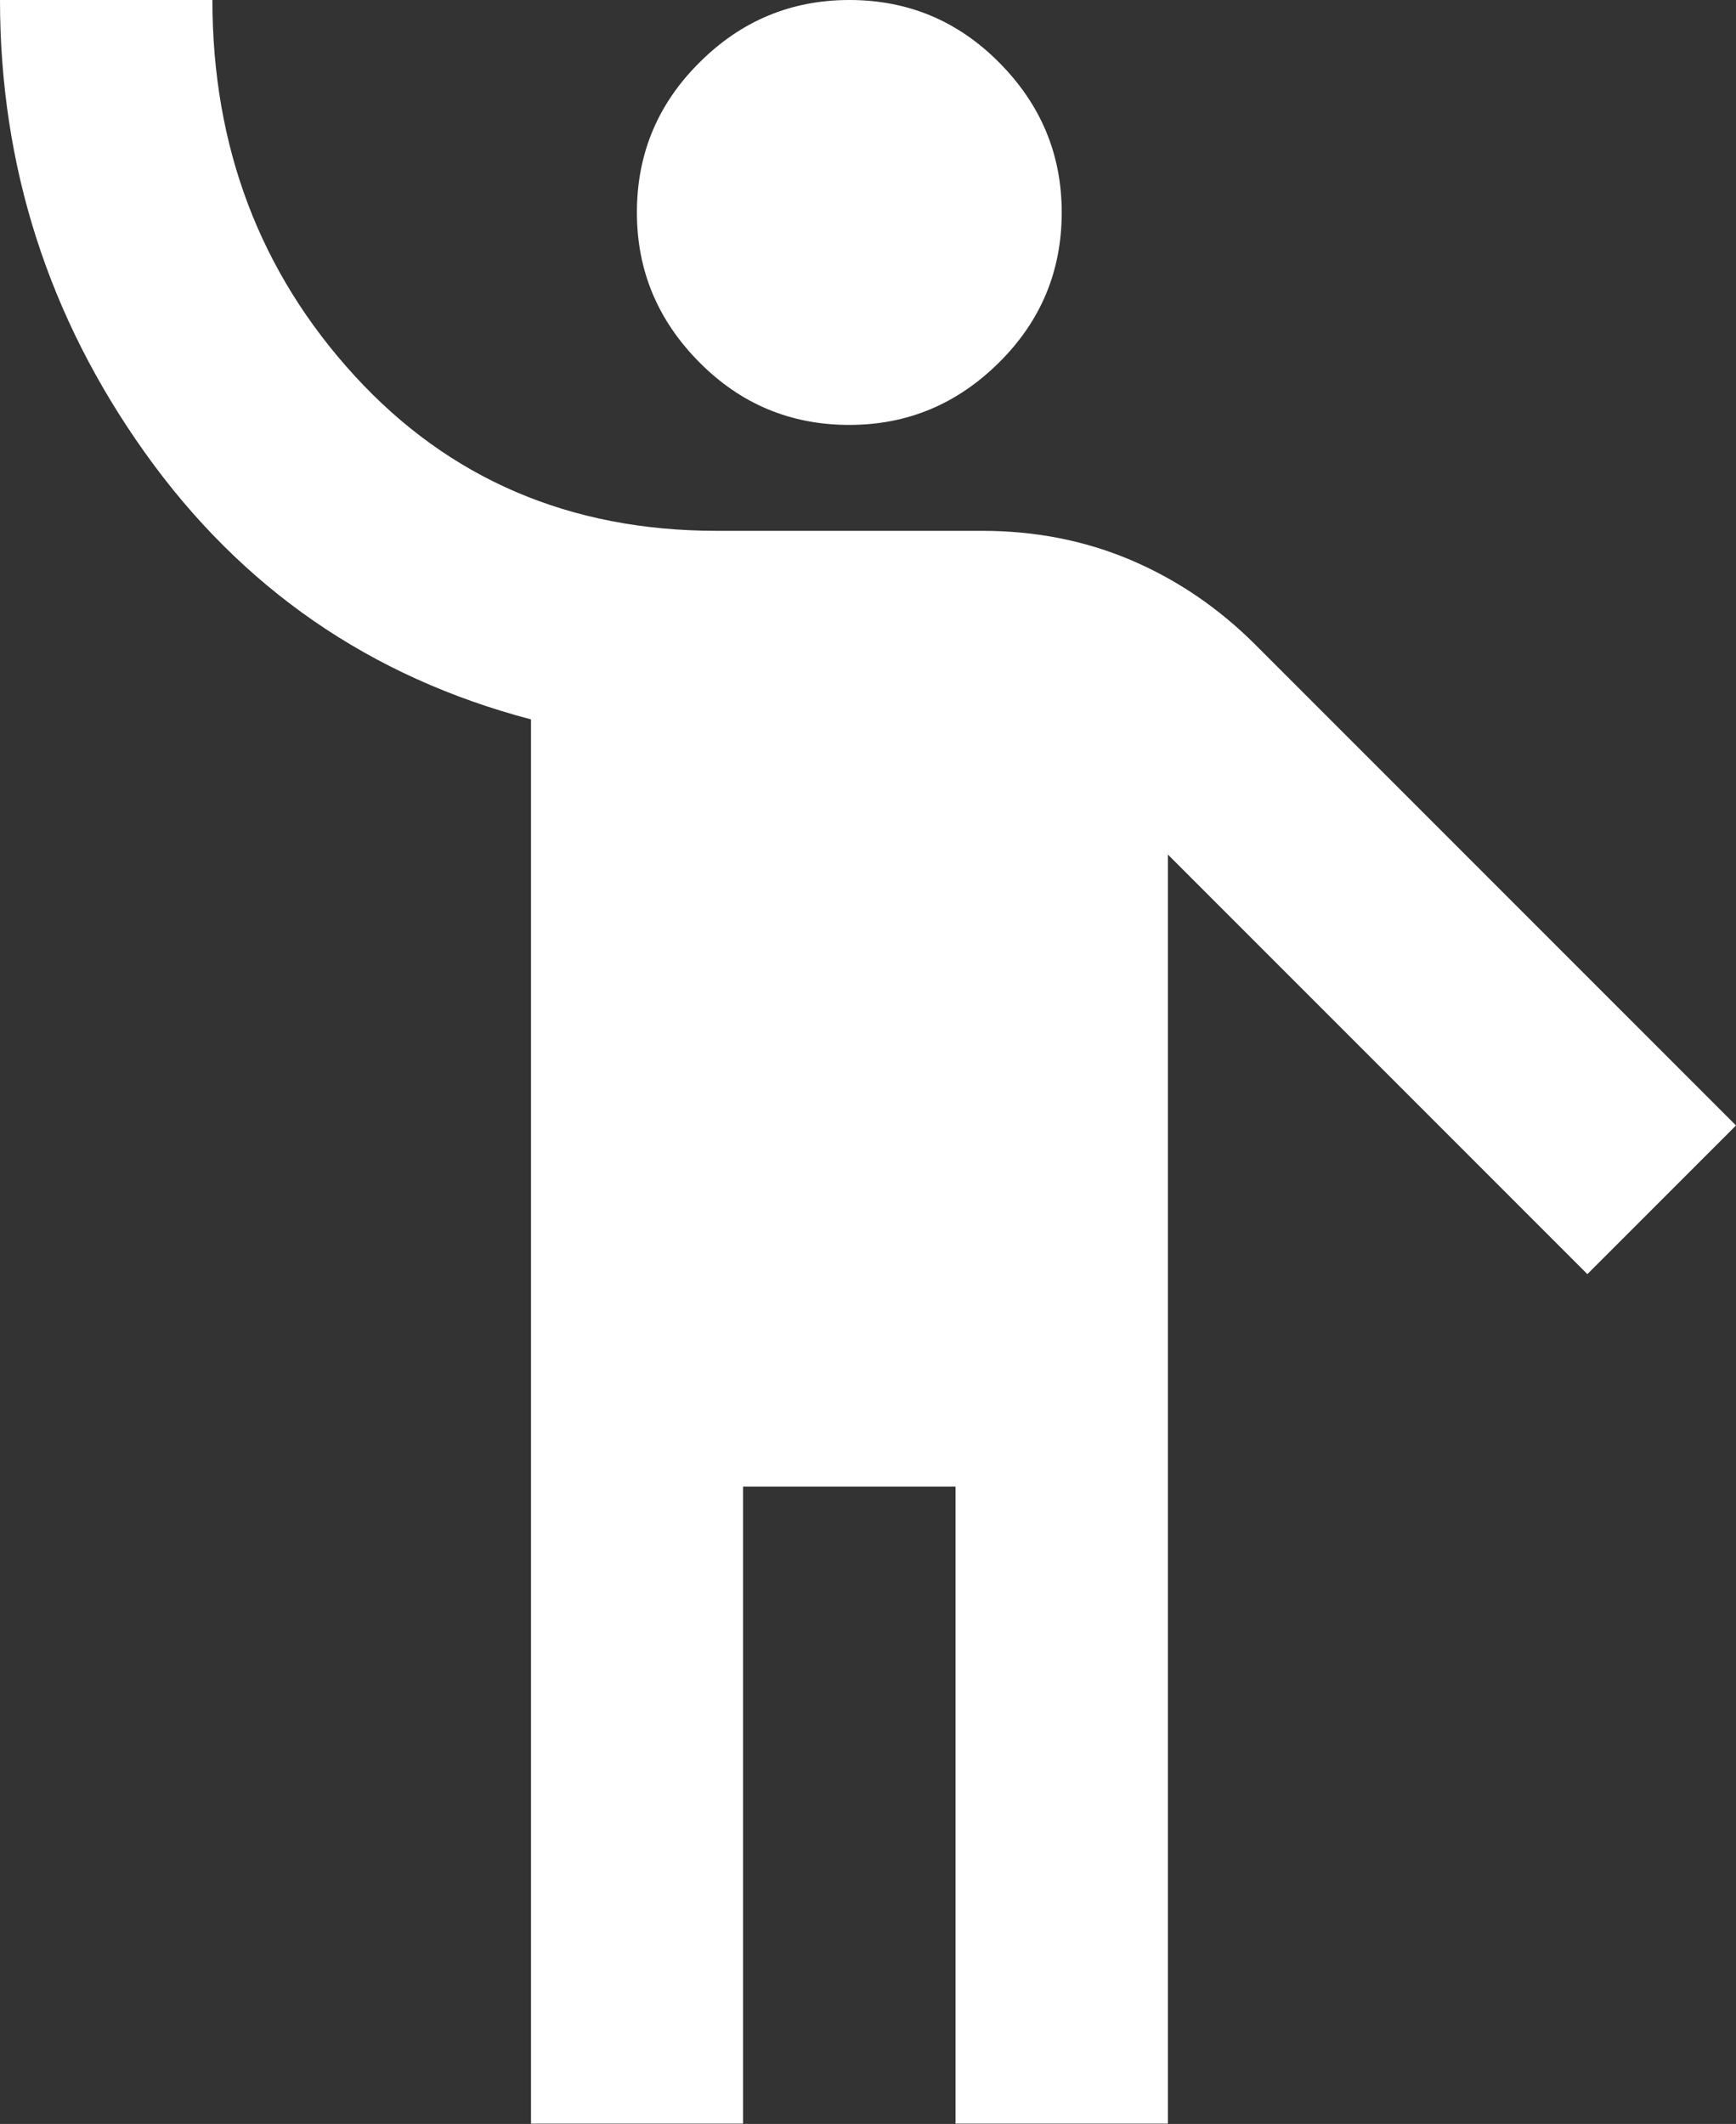<?xml version="1.0" encoding="UTF-8"?>
<svg id="_レイヤー_2" data-name="レイヤー 2" xmlns="http://www.w3.org/2000/svg" viewBox="0 0 55.25 67.58">
  <rect x="0" y="0" width="55.25" height="67.58" fill="#333333" stroke="none"/>
  <defs>
    <style>
      .cls-1 {
        fill: #fff;
      }
    </style>
  </defs>
  <g id="_03_ヘッダ" data-name="03/ヘッダ">
    <path class="cls-1" d="m16.9,67.58V22.89c-5.13-1.35-9.22-4.18-12.29-8.49S0,5.29,0,0h6.76c0,4.67,1.51,8.66,4.52,11.95,3.01,3.29,6.86,4.94,11.53,4.94h8.45c1.69,0,3.27.31,4.73.93s2.79,1.52,3.97,2.7l15.29,15.29-4.73,4.73-13.35-13.35v40.38h-6.76v-20.27h-6.76v20.27h-6.76ZM27.03,13.52c-1.86,0-3.45-.66-4.77-1.99s-1.99-2.91-1.99-4.77.66-3.45,1.99-4.77c1.32-1.32,2.91-1.99,4.77-1.99s3.45.66,4.77,1.99,1.99,2.91,1.99,4.77-.66,3.45-1.99,4.77-2.91,1.99-4.77,1.99Z"/>
  </g>
</svg>